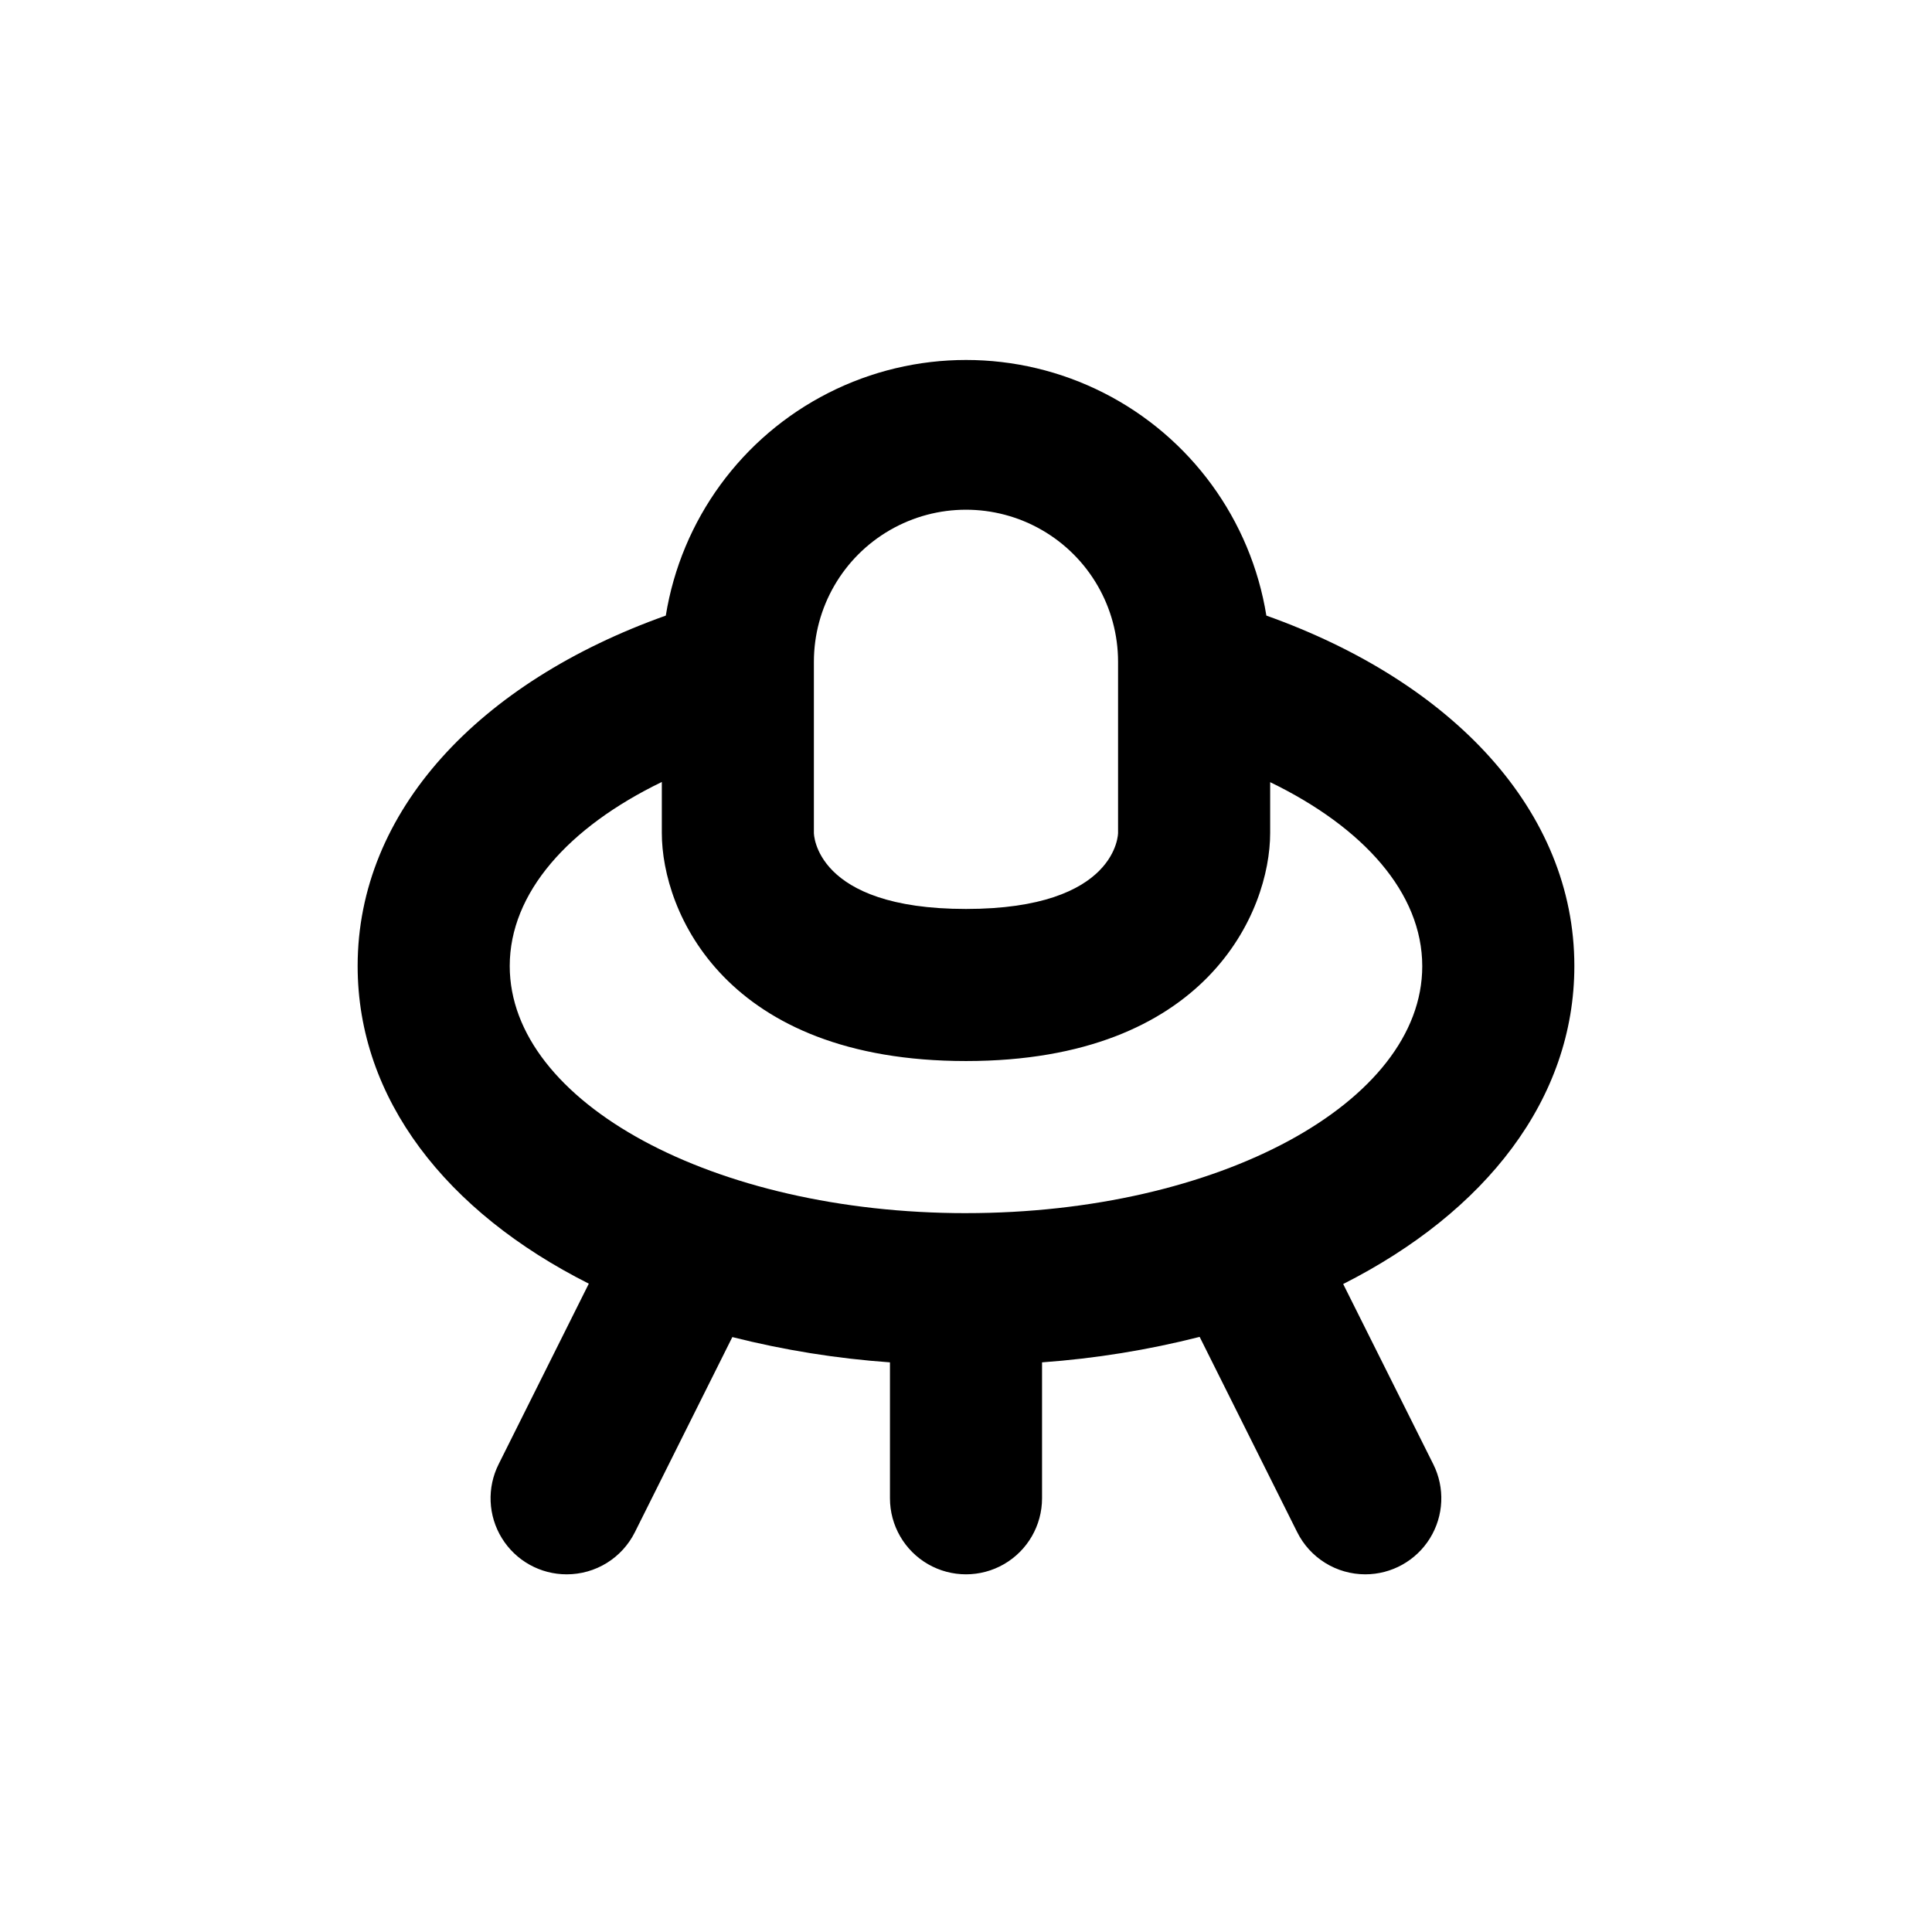 <?xml version="1.0" encoding="UTF-8"?>
<!-- Uploaded to: ICON Repo, www.svgrepo.com, Generator: ICON Repo Mixer Tools -->
<svg fill="#000000" width="800px" height="800px" version="1.1" viewBox="144 144 512 512" xmlns="http://www.w3.org/2000/svg">
 <path d="m479.6 307.14c-4.109-25.41-20.109-47.336-43.059-58.996-22.949-11.664-50.09-11.664-73.039 0-22.949 11.66-38.949 33.586-43.059 58.996-49.523 17.637-81.664 51.844-81.664 92.855 0 35.266 23.527 65.191 61.262 84.188l-23.879 47.809c-3.152 6.254-2.832 13.695 0.848 19.652 3.676 5.961 10.184 9.582 17.188 9.57 3.742 0 7.414-1.039 10.598-3.004 3.188-1.969 5.762-4.785 7.438-8.133l25.844-51.742 0.004 0.004c13.695 3.461 27.672 5.703 41.766 6.699v36.023c0 7.199 3.84 13.852 10.074 17.453 6.234 3.598 13.918 3.598 20.152 0 6.234-3.602 10.078-10.254 10.078-17.453v-36.023c14.094-1.012 28.07-3.273 41.766-6.75l25.844 51.742v-0.004c1.668 3.359 4.242 6.184 7.426 8.16 3.188 1.977 6.863 3.023 10.609 3.027 6.988 0.004 13.48-3.613 17.156-9.555 3.676-5.945 4.008-13.367 0.883-19.617l-23.879-47.762c37.734-19.094 61.262-49.02 61.262-84.285 0-41.012-32.145-75.219-81.617-92.855zm-119.91 12.246c0-14.402 7.68-27.707 20.152-34.906 12.469-7.199 27.832-7.199 40.305 0 12.469 7.199 20.152 20.504 20.152 34.906v45.344s0 20.152-40.305 20.152-40.305-20.152-40.305-20.152zm40.305 146.11c-66.805 0-120.91-29.32-120.91-65.496 0-19.398 15.566-36.777 40.305-48.77v13.5c0 20.957 16.828 60.457 80.609 60.457s80.609-39.598 80.609-60.457v-13.449c24.738 11.992 40.305 29.371 40.305 48.77 0 36.172-54.109 65.441-120.91 65.441z"/>
</svg>
